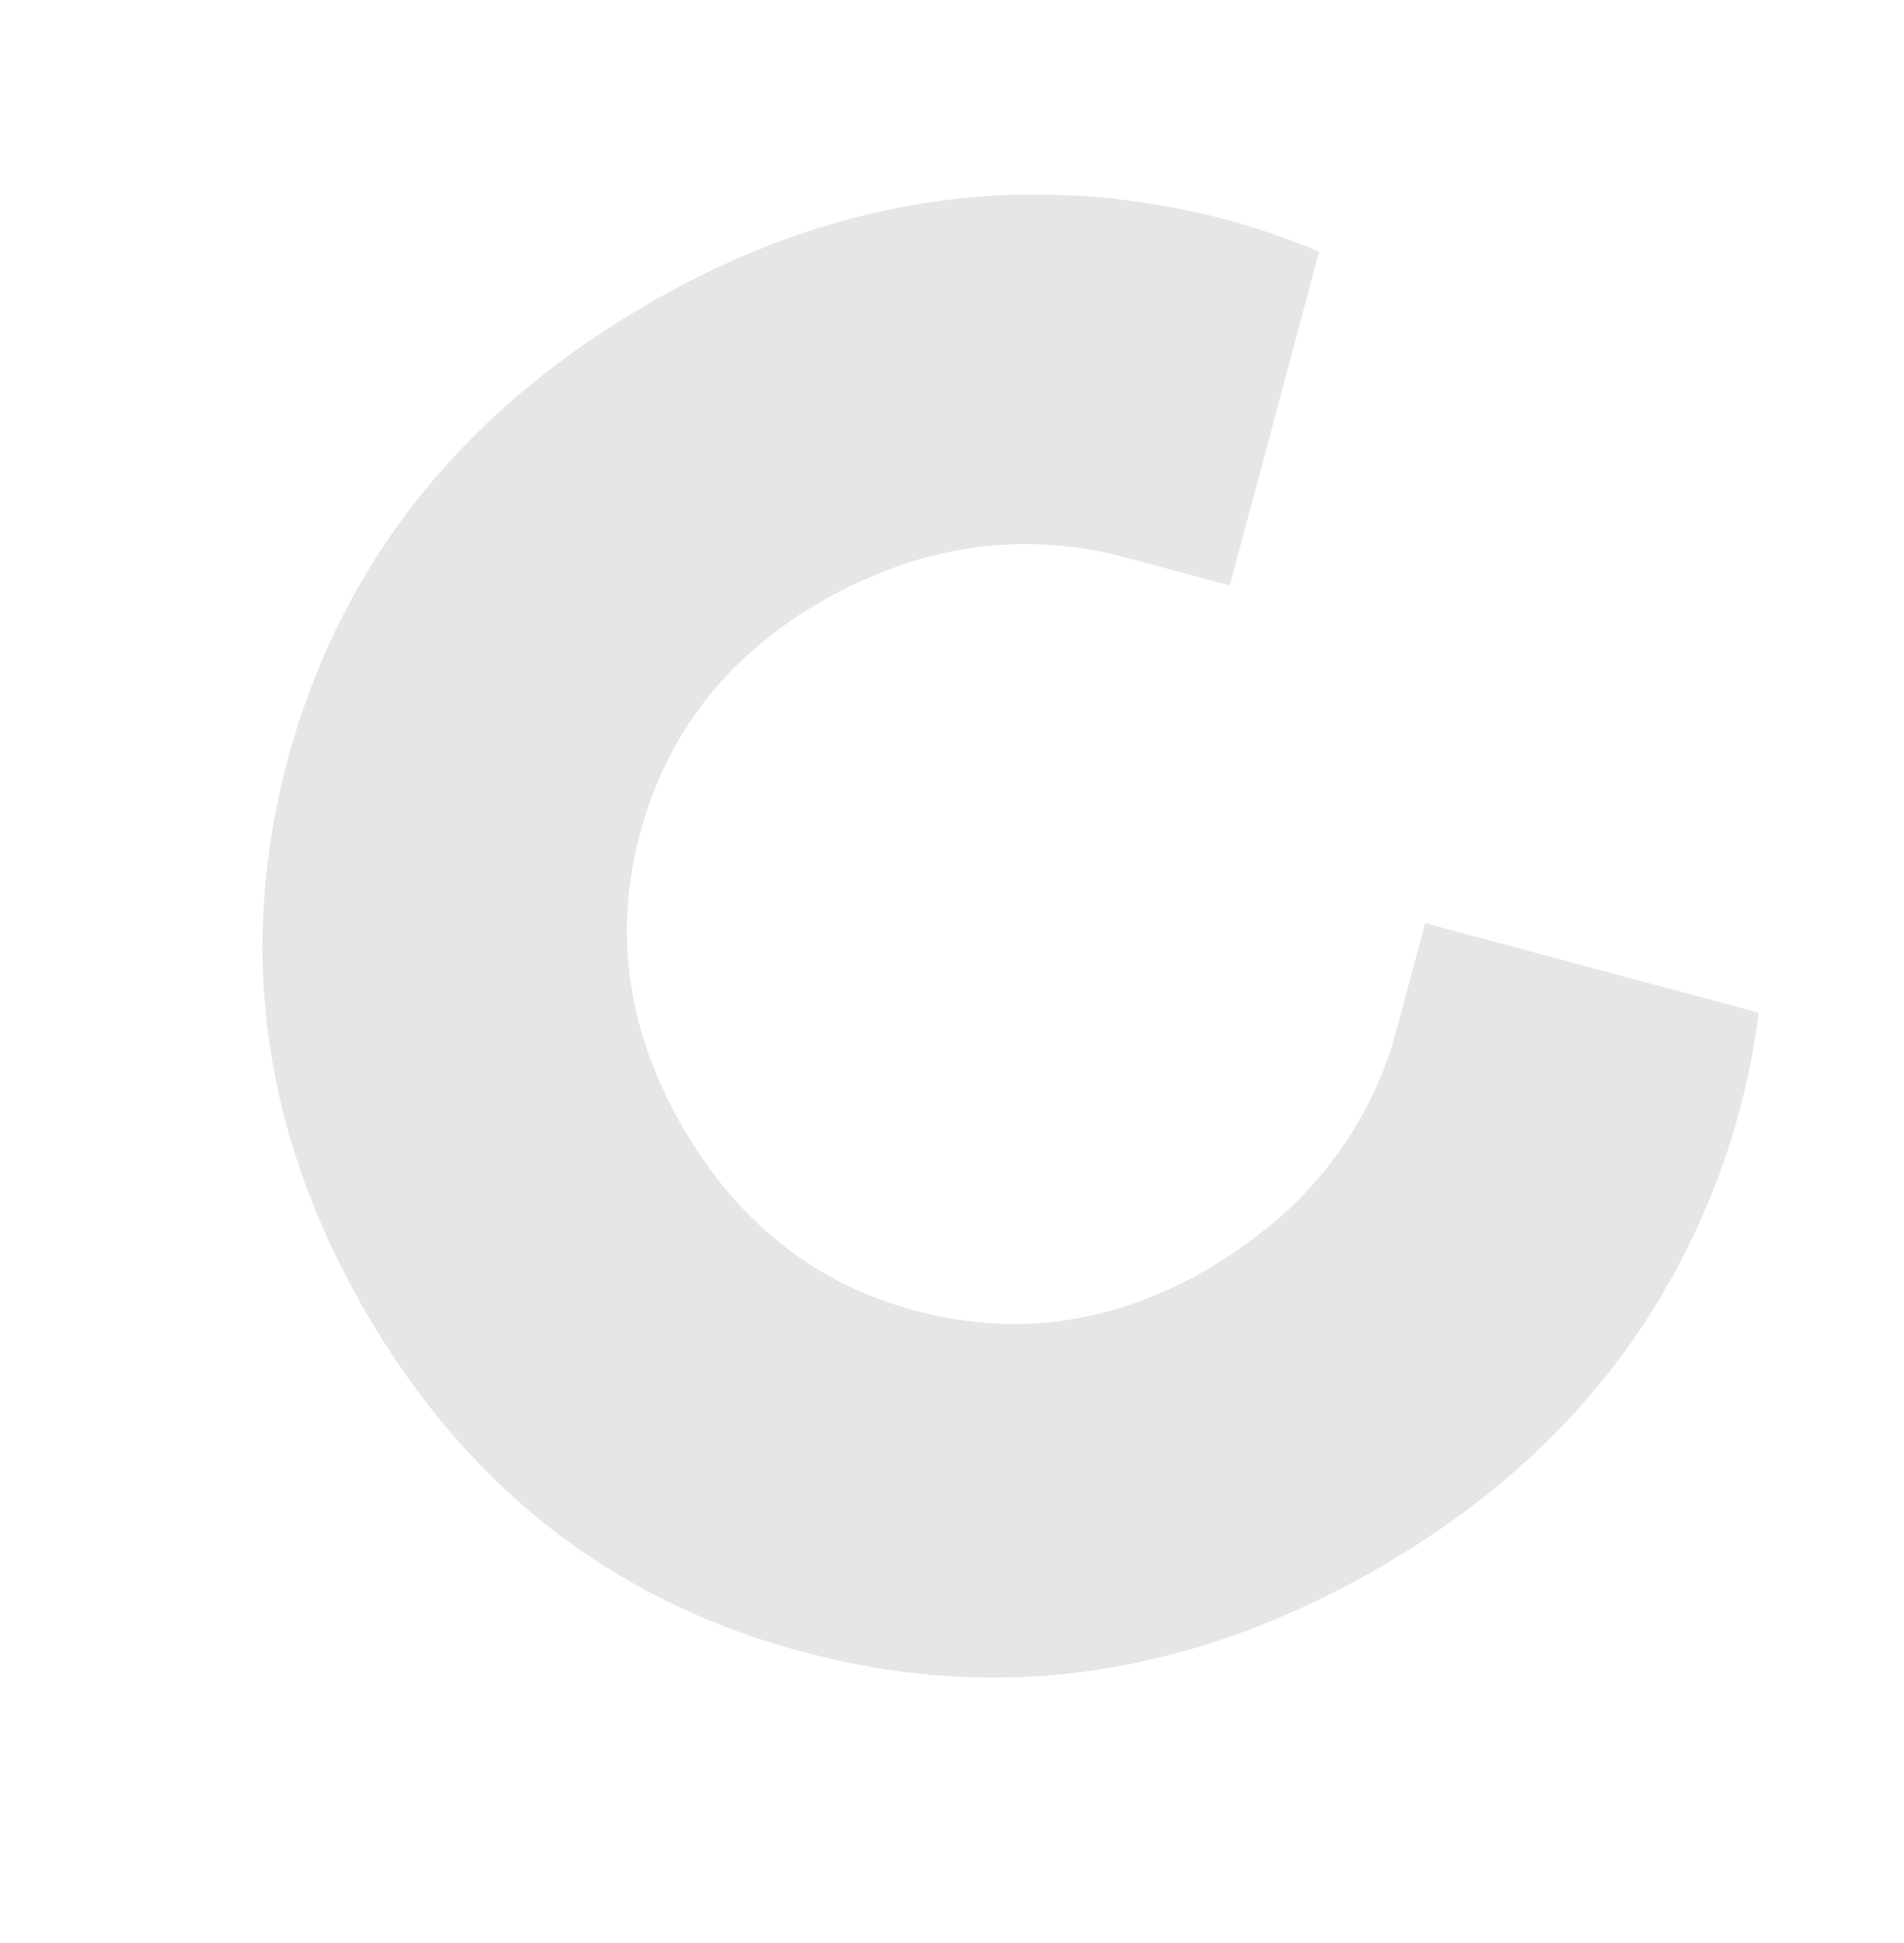 <?xml version="1.0" encoding="utf-8"?><svg xmlns="http://www.w3.org/2000/svg" width="483.466" height="493.084" viewBox="0 0 483.466 493.084"><defs><style>.a{fill:#e4e6e7;}</style></defs><path class="a" d="M262,255.079a96.522,96.522,0,0,1-54.073,26.741c-1.055.167-2.126.289-3.188.424-1.674.2-3.335.428-5.049.555-3.053.246-6.147.4-9.315.4-27.776,0-50.829-9.482-69.448-28.117s-27.76-42.009-27.76-69.789,9.141-51.15,27.76-69.789c18.619-18.619,41.672-28.113,69.448-28.113,3.172,0,6.274.147,9.331.393,1.642.127,3.24.345,4.85.535,1.162.147,2.336.278,3.482.46A96.529,96.529,0,0,1,262,115.5l20.213,20.213,62-62.008a181.656,181.656,0,0,0-27.824-29.338C281.5,14.9,239.494,0,190.37,0,136.183,0,90.779,17.6,54.529,52.843Q.152,106.19,0,184.969,0,264.2,54.529,317.416c36.251,35.569,81.654,53.164,135.842,53.164,49.123,0,91.132-14.9,126.019-44.364A181.459,181.459,0,0,0,344.3,296.767L282.32,234.755Z" transform="translate(0 172.152) rotate(-30)"/></svg>